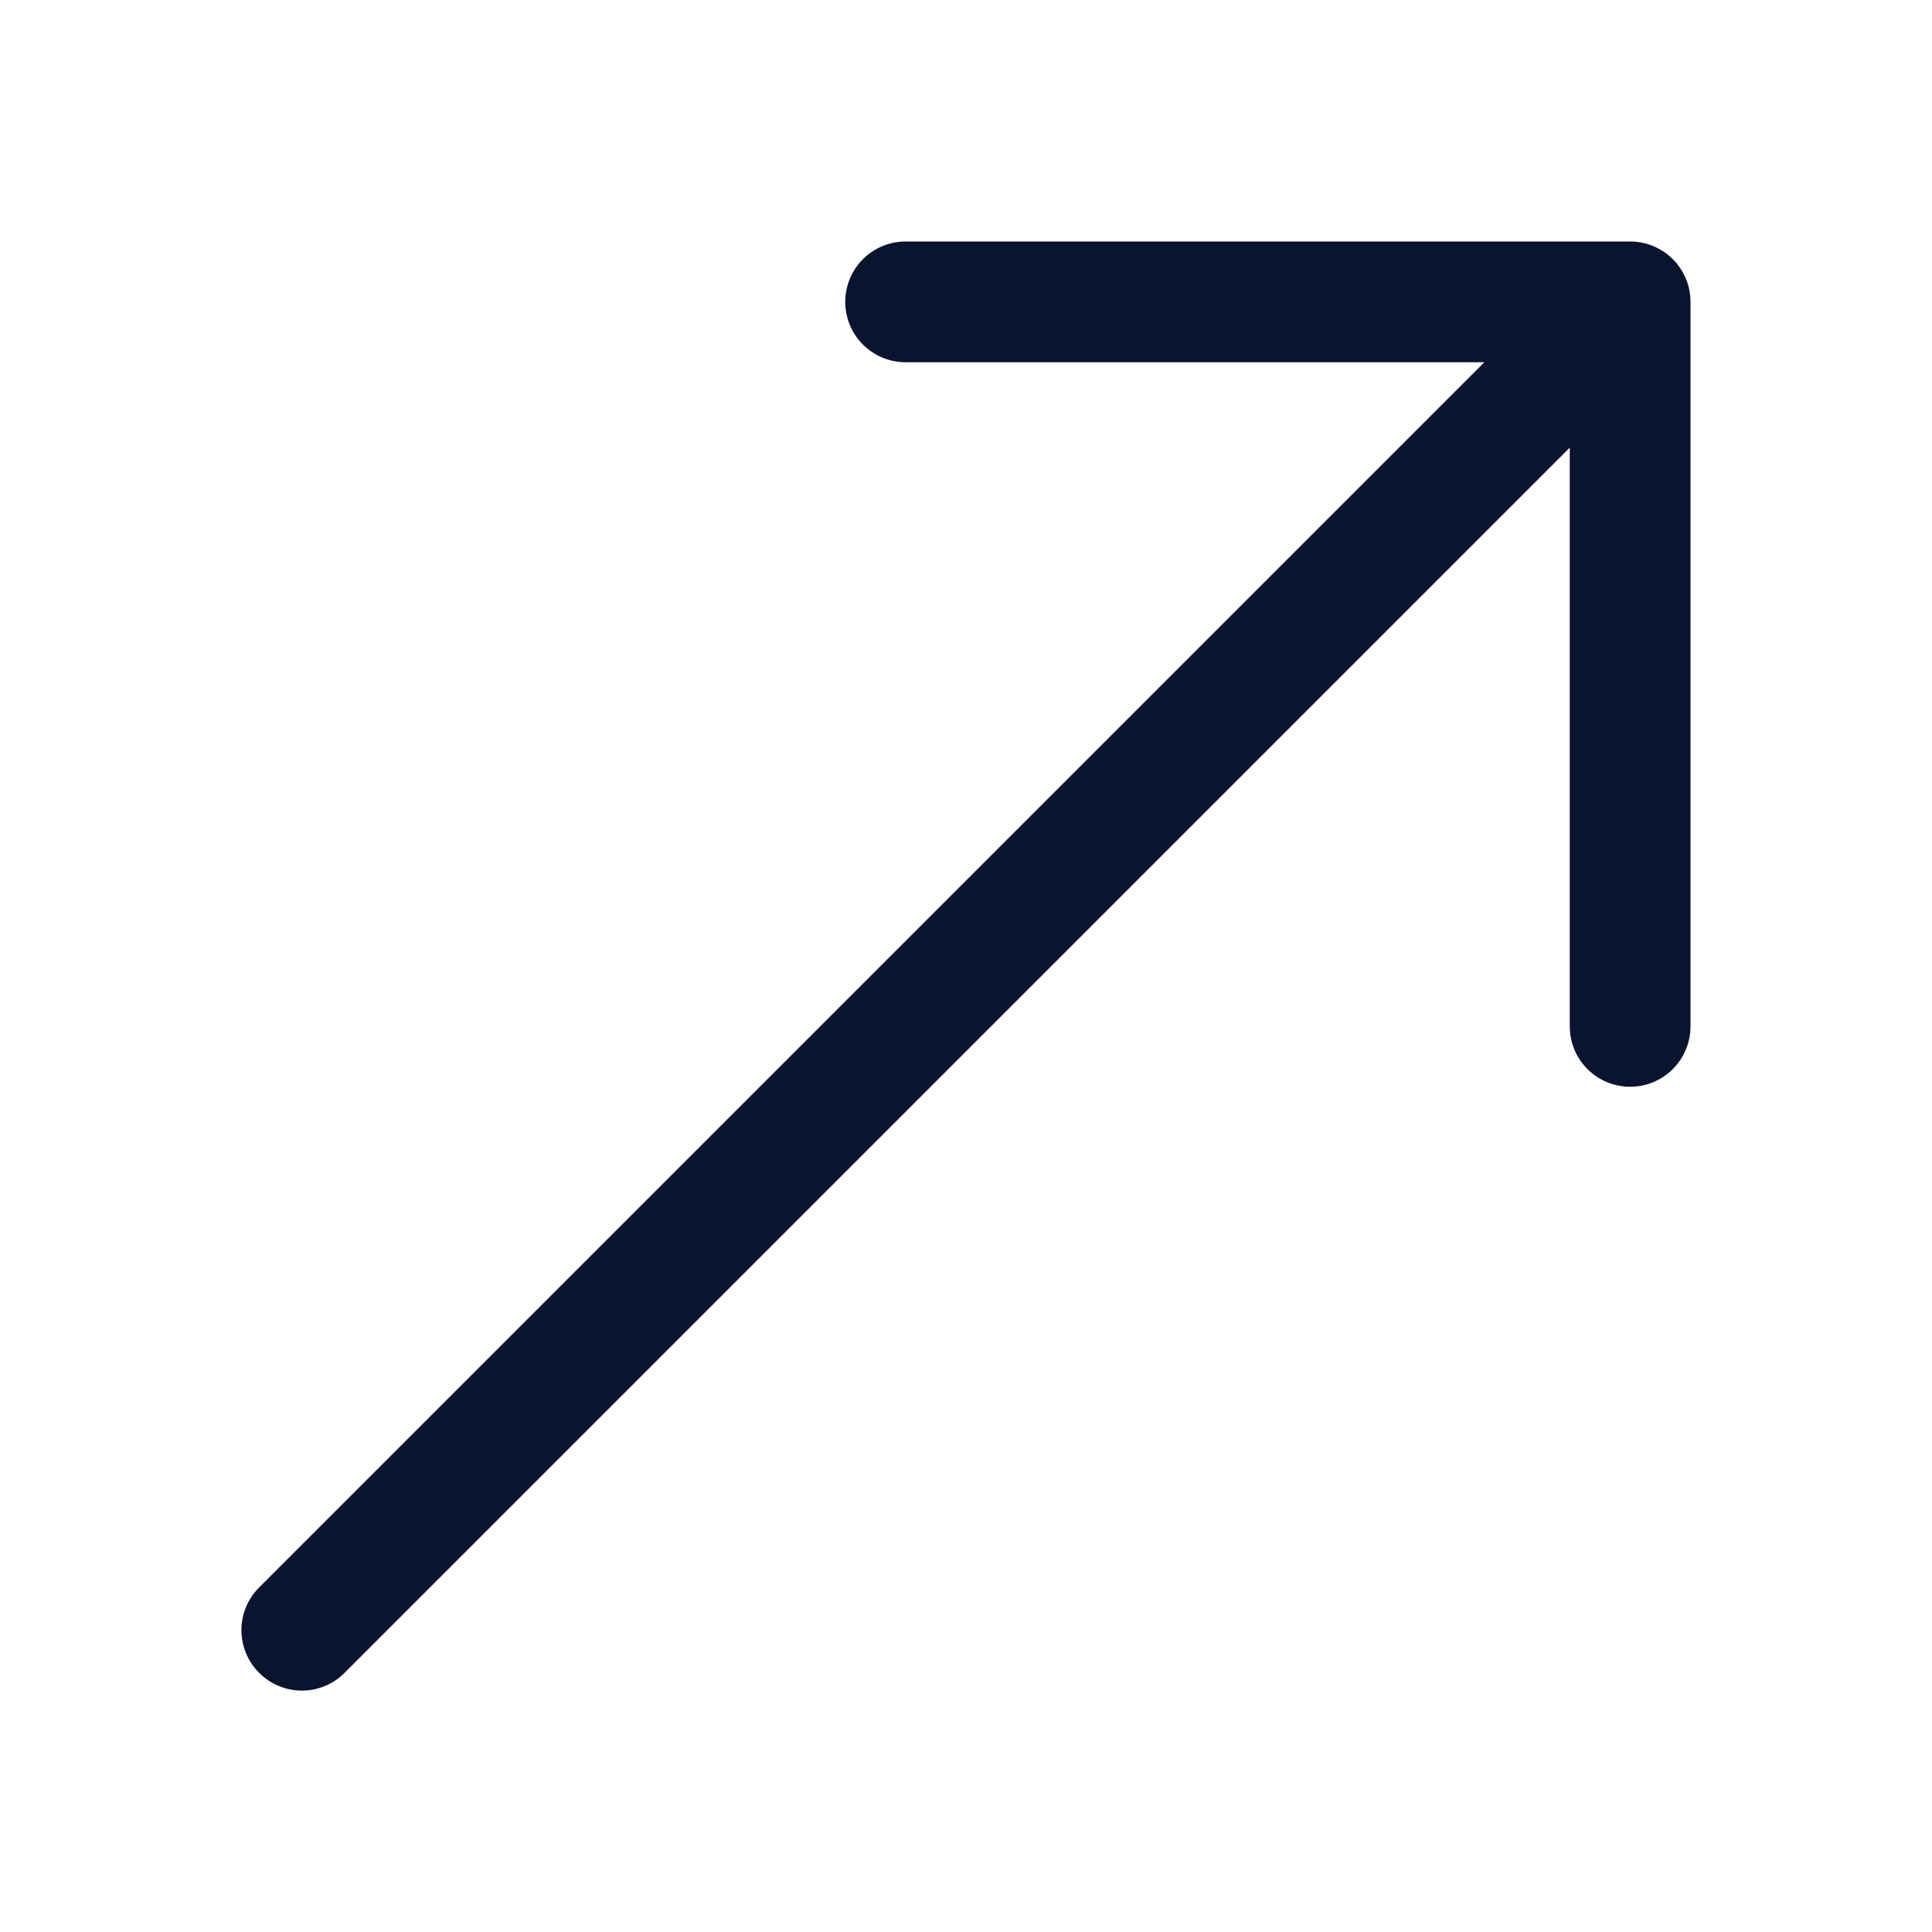 <svg width="20" height="20" viewBox="0 0 20 20" fill="none" xmlns="http://www.w3.org/2000/svg">
<path fill-rule="evenodd" clip-rule="evenodd" d="M17.5 3.125C17.5 2.959 17.434 2.8 17.317 2.683C17.2 2.566 17.041 2.5 16.875 2.5H9.375C9.209 2.5 9.05 2.566 8.933 2.683C8.816 2.8 8.75 2.959 8.75 3.125C8.75 3.291 8.816 3.45 8.933 3.567C9.05 3.684 9.209 3.75 9.375 3.75H15.366L2.683 16.433C2.624 16.491 2.578 16.56 2.547 16.636C2.515 16.711 2.499 16.793 2.499 16.875C2.499 16.957 2.515 17.039 2.547 17.114C2.578 17.19 2.624 17.259 2.683 17.317C2.741 17.376 2.81 17.422 2.886 17.453C2.961 17.485 3.043 17.501 3.125 17.501C3.207 17.501 3.289 17.485 3.364 17.453C3.44 17.422 3.509 17.376 3.567 17.317L16.25 4.634V10.625C16.25 10.791 16.316 10.95 16.433 11.067C16.55 11.184 16.709 11.25 16.875 11.25C17.041 11.25 17.2 11.184 17.317 11.067C17.434 10.95 17.5 10.791 17.5 10.625V3.125Z" fill="#0A142F"/>
</svg>
